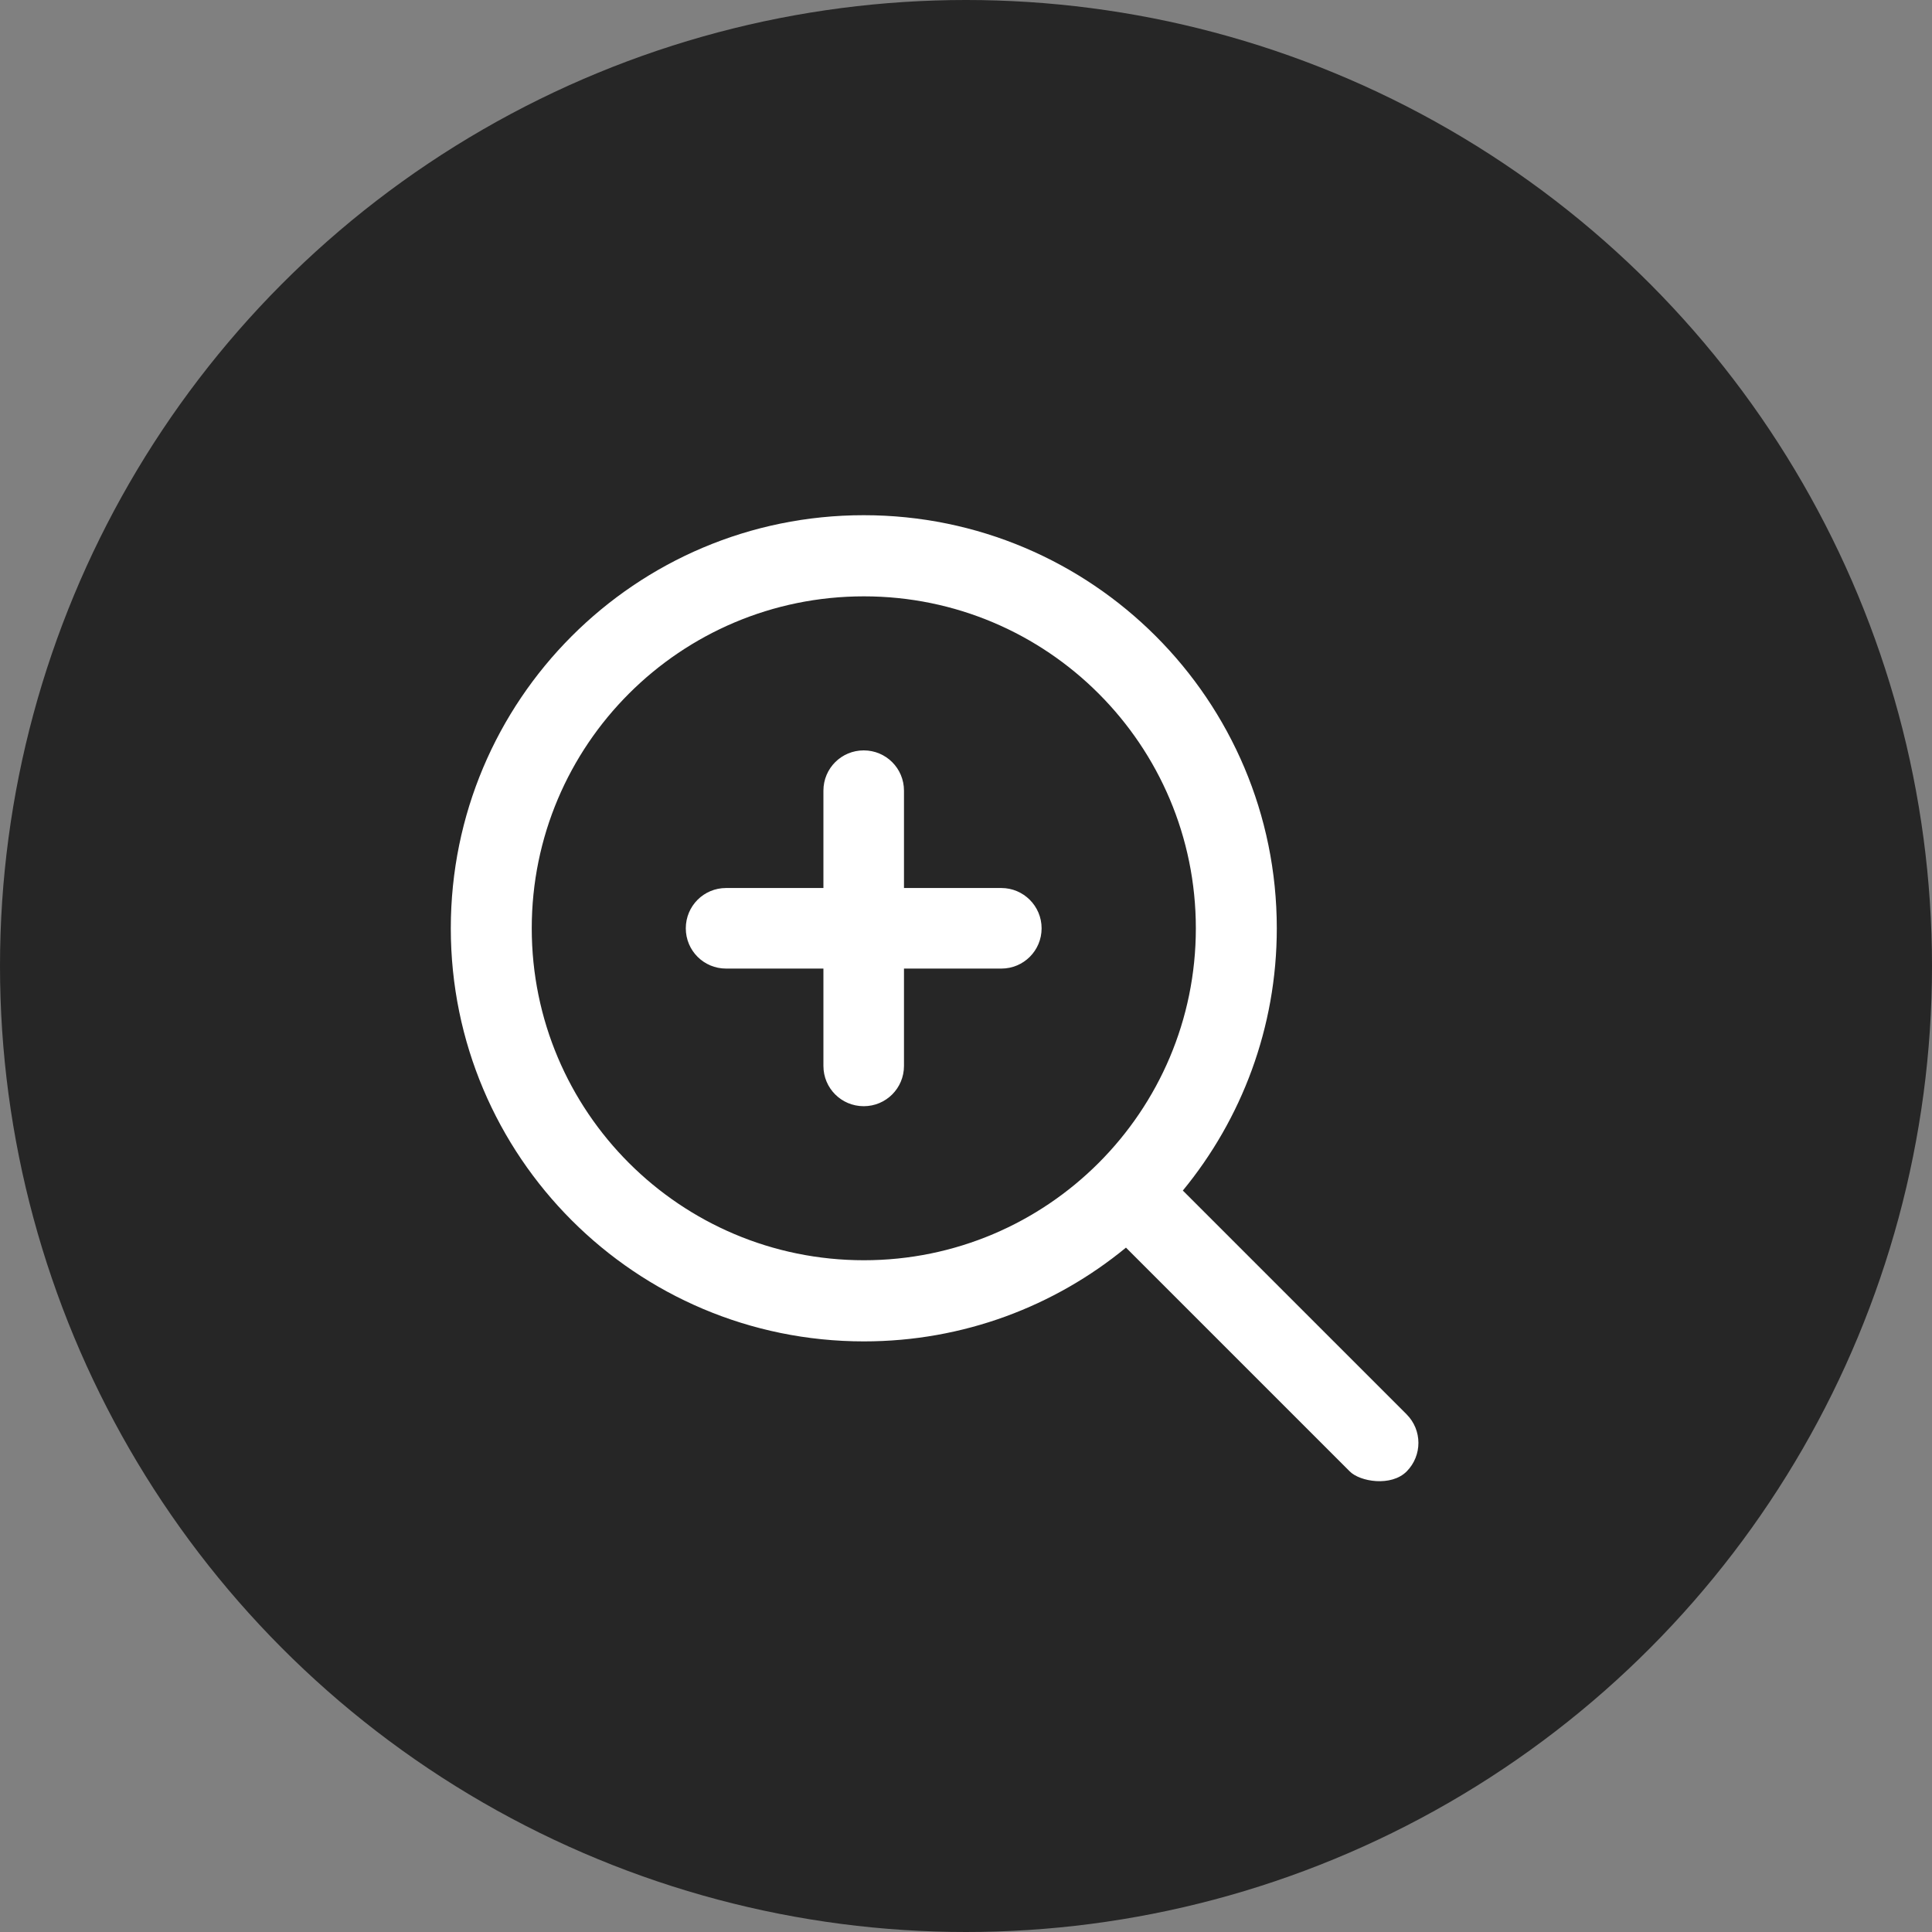 <?xml version="1.0" encoding="UTF-8"?>
<svg width="30px" height="30px" viewBox="0 0 30 30" version="1.1" xmlns="http://www.w3.org/2000/svg" xmlns:xlink="http://www.w3.org/1999/xlink">
    <rect x="0" y="0" width="30" height="30" fill="#808080" stroke="none"/>
    <title>Group 2</title>
    <g id="Symbols" stroke="none" stroke-width="1" fill="none" fill-rule="evenodd">
        <g id="Lv2-/-card-/-nolink-/-dt-/-portfolio" transform="translate(-225, -384)">
            <g id="Group" transform="translate(20, 20)">
                <g id="Group-2" transform="translate(205, 364)">
                    <circle id="Oval" fill-opacity="0.7" fill="#000000" cx="15" cy="15" r="15"></circle>
                    <path d="M13.412,8 C16.956,8 19.826,10.873 19.826,14.415 C19.826,15.96 19.277,17.38 18.367,18.487 L18.367,18.487 L21.841,21.961 C22.086,22.206 22.086,22.601 21.844,22.847 C21.605,23.089 21.117,23.009 20.958,22.847 L20.958,22.847 L17.484,19.373 C16.377,20.283 14.96,20.829 13.415,20.829 C9.87,20.829 7,17.956 7,14.415 C7,10.873 9.867,8 13.412,8 Z M13.415,9.26 C10.566,9.26 8.257,11.566 8.257,14.415 C8.257,17.263 10.566,19.569 13.415,19.569 C16.26,19.569 18.569,17.26 18.569,14.415 C18.569,11.569 16.263,9.26 13.415,9.26 Z M13.412,11.652 C13.758,11.652 14.037,11.931 14.037,12.277 L14.037,12.277 L14.037,13.789 L15.549,13.789 C15.892,13.789 16.174,14.068 16.174,14.415 C16.174,14.761 15.895,15.04 15.549,15.04 L15.549,15.04 L14.037,15.04 L14.037,16.552 C14.037,16.898 13.758,17.177 13.412,17.177 C13.065,17.177 12.786,16.898 12.786,16.552 L12.786,16.552 L12.786,15.04 L11.274,15.04 C10.928,15.04 10.649,14.761 10.649,14.415 C10.649,14.068 10.928,13.789 11.274,13.789 L11.274,13.789 L12.786,13.789 L12.786,12.277 C12.786,11.931 13.065,11.652 13.412,11.652 Z" id="Combined-Shape" fill="#FFFFFF" fill-rule="nonzero"></path>
                </g>
            </g>
        </g>
    </g>
</svg>